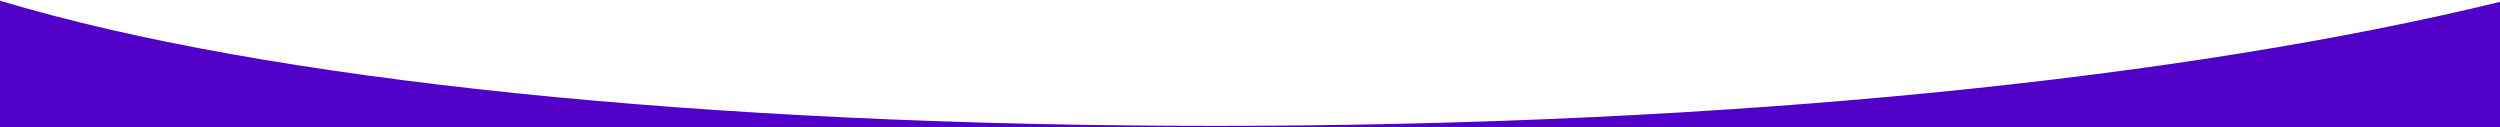 <svg preserveAspectRatio="none" width="1728" height="88" viewBox="0 0 1728 88" fill="none" xmlns="http://www.w3.org/2000/svg">
<path fill-rule="evenodd" clip-rule="evenodd" d="M0 0.496C184.031 55.879 489.535 86.999 839.802 86.999C1198.2 86.999 1511.88 53.983 1728 1.279V87.999H0L0 0.496Z" fill="#5000C7"/>
</svg>
